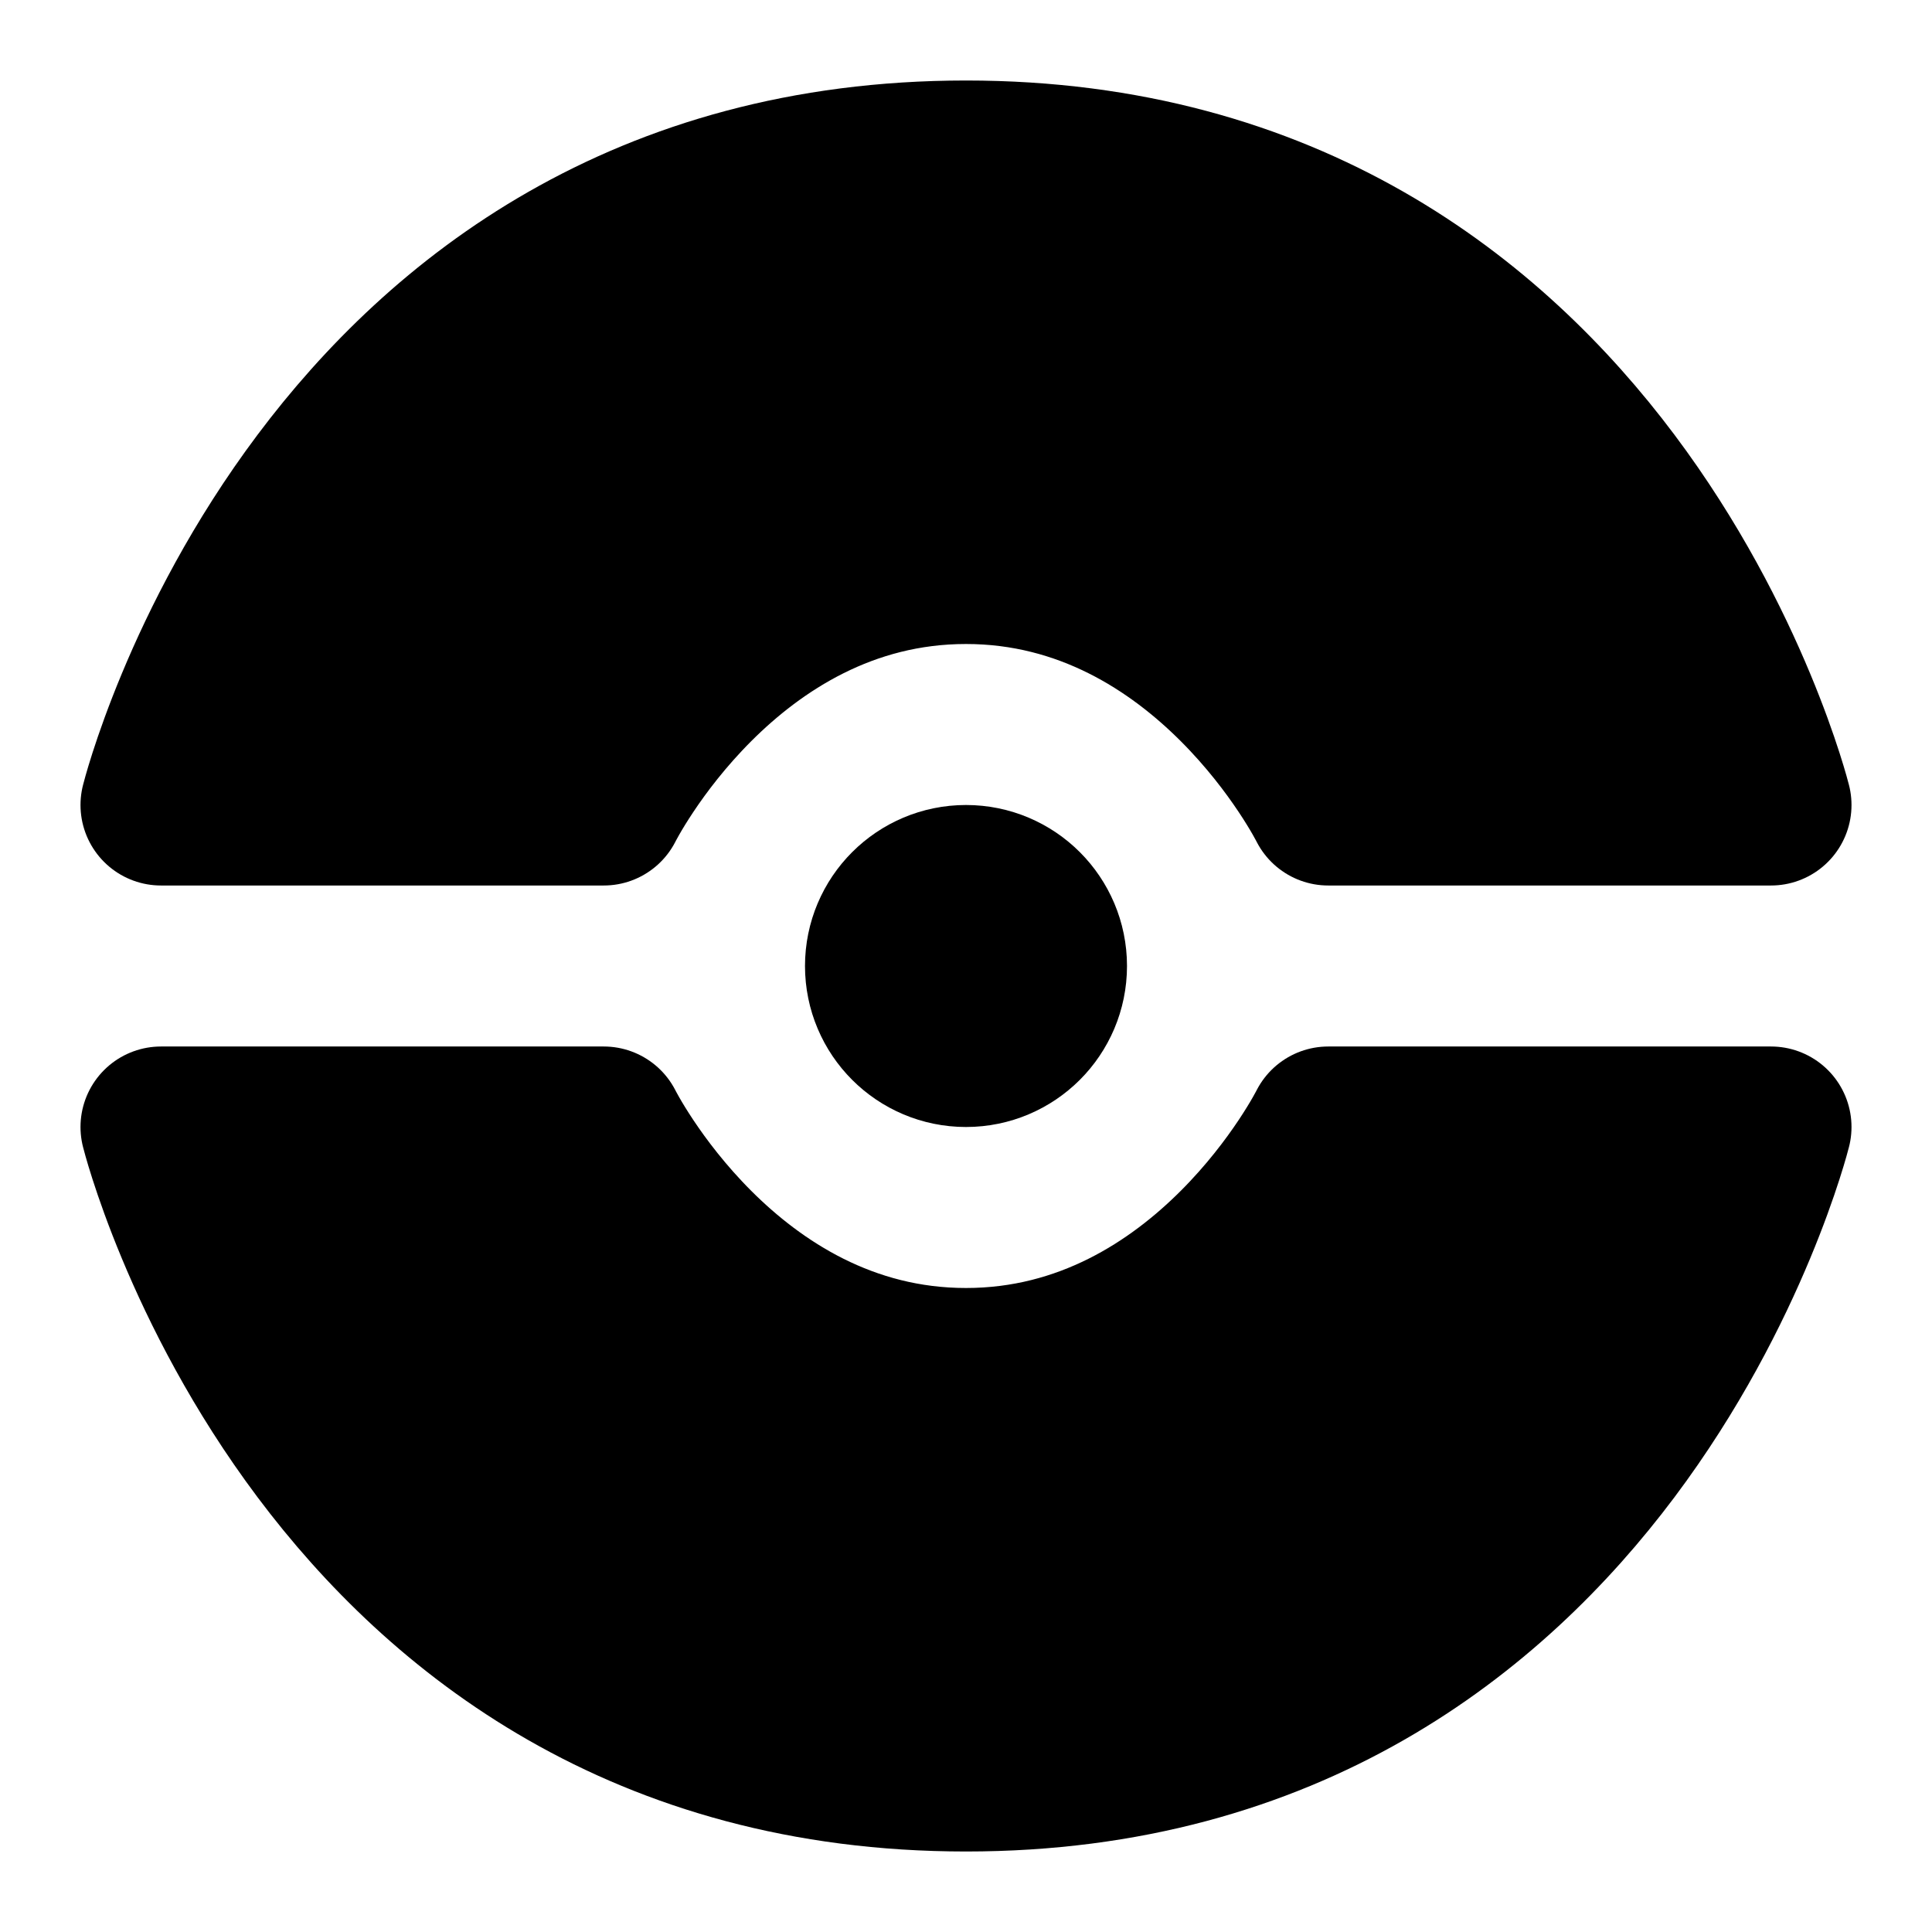 <svg
  xmlns="http://www.w3.org/2000/svg"
  width="32"
  height="32"
  viewBox="0 0 24 24"
  fill="ffffff"
  stroke="currentColor"
  stroke-width="2"
  stroke-linecap="round"
  stroke-linejoin="round"
>
  <style>
    @media (prefers-color-scheme: dark) {
      :root {
        filter: invert(100%);
      }
    }
  </style>
  <path d="M12 7c3 0 4.5 3 4.5 3H22s-2-8-10-8-10 8-10 8h5.5S9 7 12 7" />
  <path d="M2 14s2 8 10 8 10-8 10-8h-5.5S15 17 12 17s-4.5-3-4.5-3z" />
  <circle cx="12" cy="12" r="1" fill="ffffff" />
</svg>
